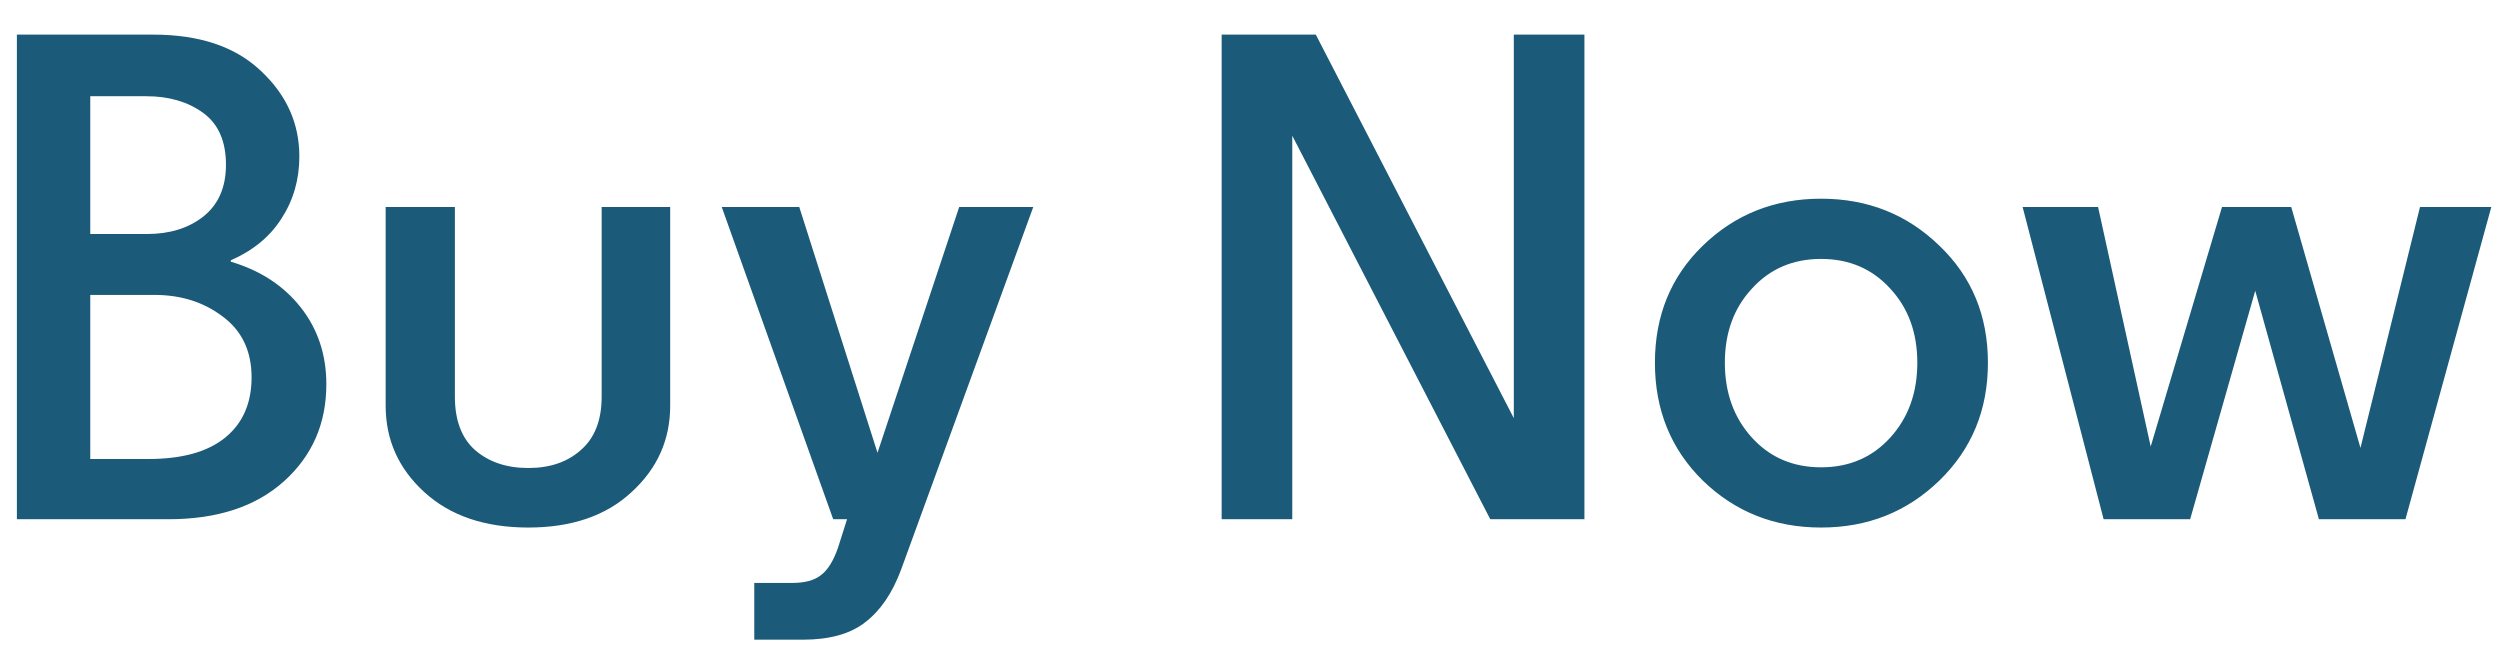 <svg width="65" height="17" viewBox="0 0 65 17" fill="none" xmlns="http://www.w3.org/2000/svg">
<path d="M7.783 4.068C7.783 4.668 7.627 5.208 7.315 5.688C7.015 6.156 6.577 6.516 6.001 6.768V6.804C6.769 7.032 7.375 7.428 7.819 7.992C8.263 8.556 8.485 9.222 8.485 9.99C8.485 11.01 8.119 11.85 7.387 12.51C6.655 13.17 5.653 13.5 4.381 13.5H0.439V0.9H3.985C5.185 0.9 6.115 1.212 6.775 1.836C7.447 2.46 7.783 3.204 7.783 4.068ZM2.347 7.668V11.934H3.859C4.735 11.934 5.401 11.748 5.857 11.376C6.313 11.004 6.541 10.482 6.541 9.81C6.541 9.126 6.289 8.598 5.785 8.226C5.293 7.854 4.705 7.668 4.021 7.668H2.347ZM3.805 2.502H2.347V6.084H3.823C4.411 6.084 4.897 5.934 5.281 5.634C5.677 5.322 5.875 4.872 5.875 4.284C5.875 3.672 5.677 3.222 5.281 2.934C4.885 2.646 4.393 2.502 3.805 2.502ZM16.417 12.798C15.757 13.41 14.863 13.716 13.735 13.716C12.607 13.716 11.707 13.41 11.035 12.798C10.363 12.186 10.027 11.436 10.027 10.548V5.382H11.827V10.314C11.827 10.926 12.001 11.388 12.349 11.7C12.709 12.012 13.171 12.168 13.735 12.168C14.299 12.168 14.755 12.012 15.103 11.7C15.463 11.388 15.643 10.926 15.643 10.314V5.382H17.425V10.548C17.425 11.436 17.089 12.186 16.417 12.798ZM21.789 14.238L22.023 13.5H21.663L18.765 5.382H20.781L22.815 11.772L24.939 5.382H26.865L23.427 14.814C23.199 15.426 22.887 15.882 22.491 16.182C22.107 16.482 21.567 16.632 20.871 16.632H19.611V15.156H20.601C20.925 15.156 21.171 15.09 21.339 14.958C21.519 14.826 21.669 14.586 21.789 14.238ZM33.599 3.528V13.5H31.763V0.9H34.211L39.359 10.872V0.9H41.195V13.5H38.747L33.599 3.528ZM44.27 12.492C43.442 11.676 43.028 10.656 43.028 9.432C43.028 8.208 43.442 7.194 44.27 6.39C45.11 5.574 46.136 5.166 47.348 5.166C48.56 5.166 49.586 5.574 50.426 6.39C51.266 7.194 51.686 8.208 51.686 9.432C51.686 10.656 51.266 11.676 50.426 12.492C49.586 13.308 48.56 13.716 47.348 13.716C46.136 13.716 45.11 13.308 44.27 12.492ZM49.148 11.376C49.616 10.86 49.85 10.212 49.85 9.432C49.85 8.652 49.616 8.01 49.148 7.506C48.68 6.99 48.08 6.732 47.348 6.732C46.616 6.732 46.016 6.99 45.548 7.506C45.08 8.01 44.846 8.652 44.846 9.432C44.846 10.212 45.08 10.86 45.548 11.376C46.016 11.892 46.616 12.15 47.348 12.15C48.08 12.15 48.68 11.892 49.148 11.376ZM59.572 5.382L61.372 11.646L62.92 5.382H64.774L62.542 13.5H60.292L58.636 7.56L56.944 13.5H54.694L52.588 5.382H54.55L55.918 11.61L57.772 5.382H59.572Z" fill="#1B5B79"/>
</svg>
